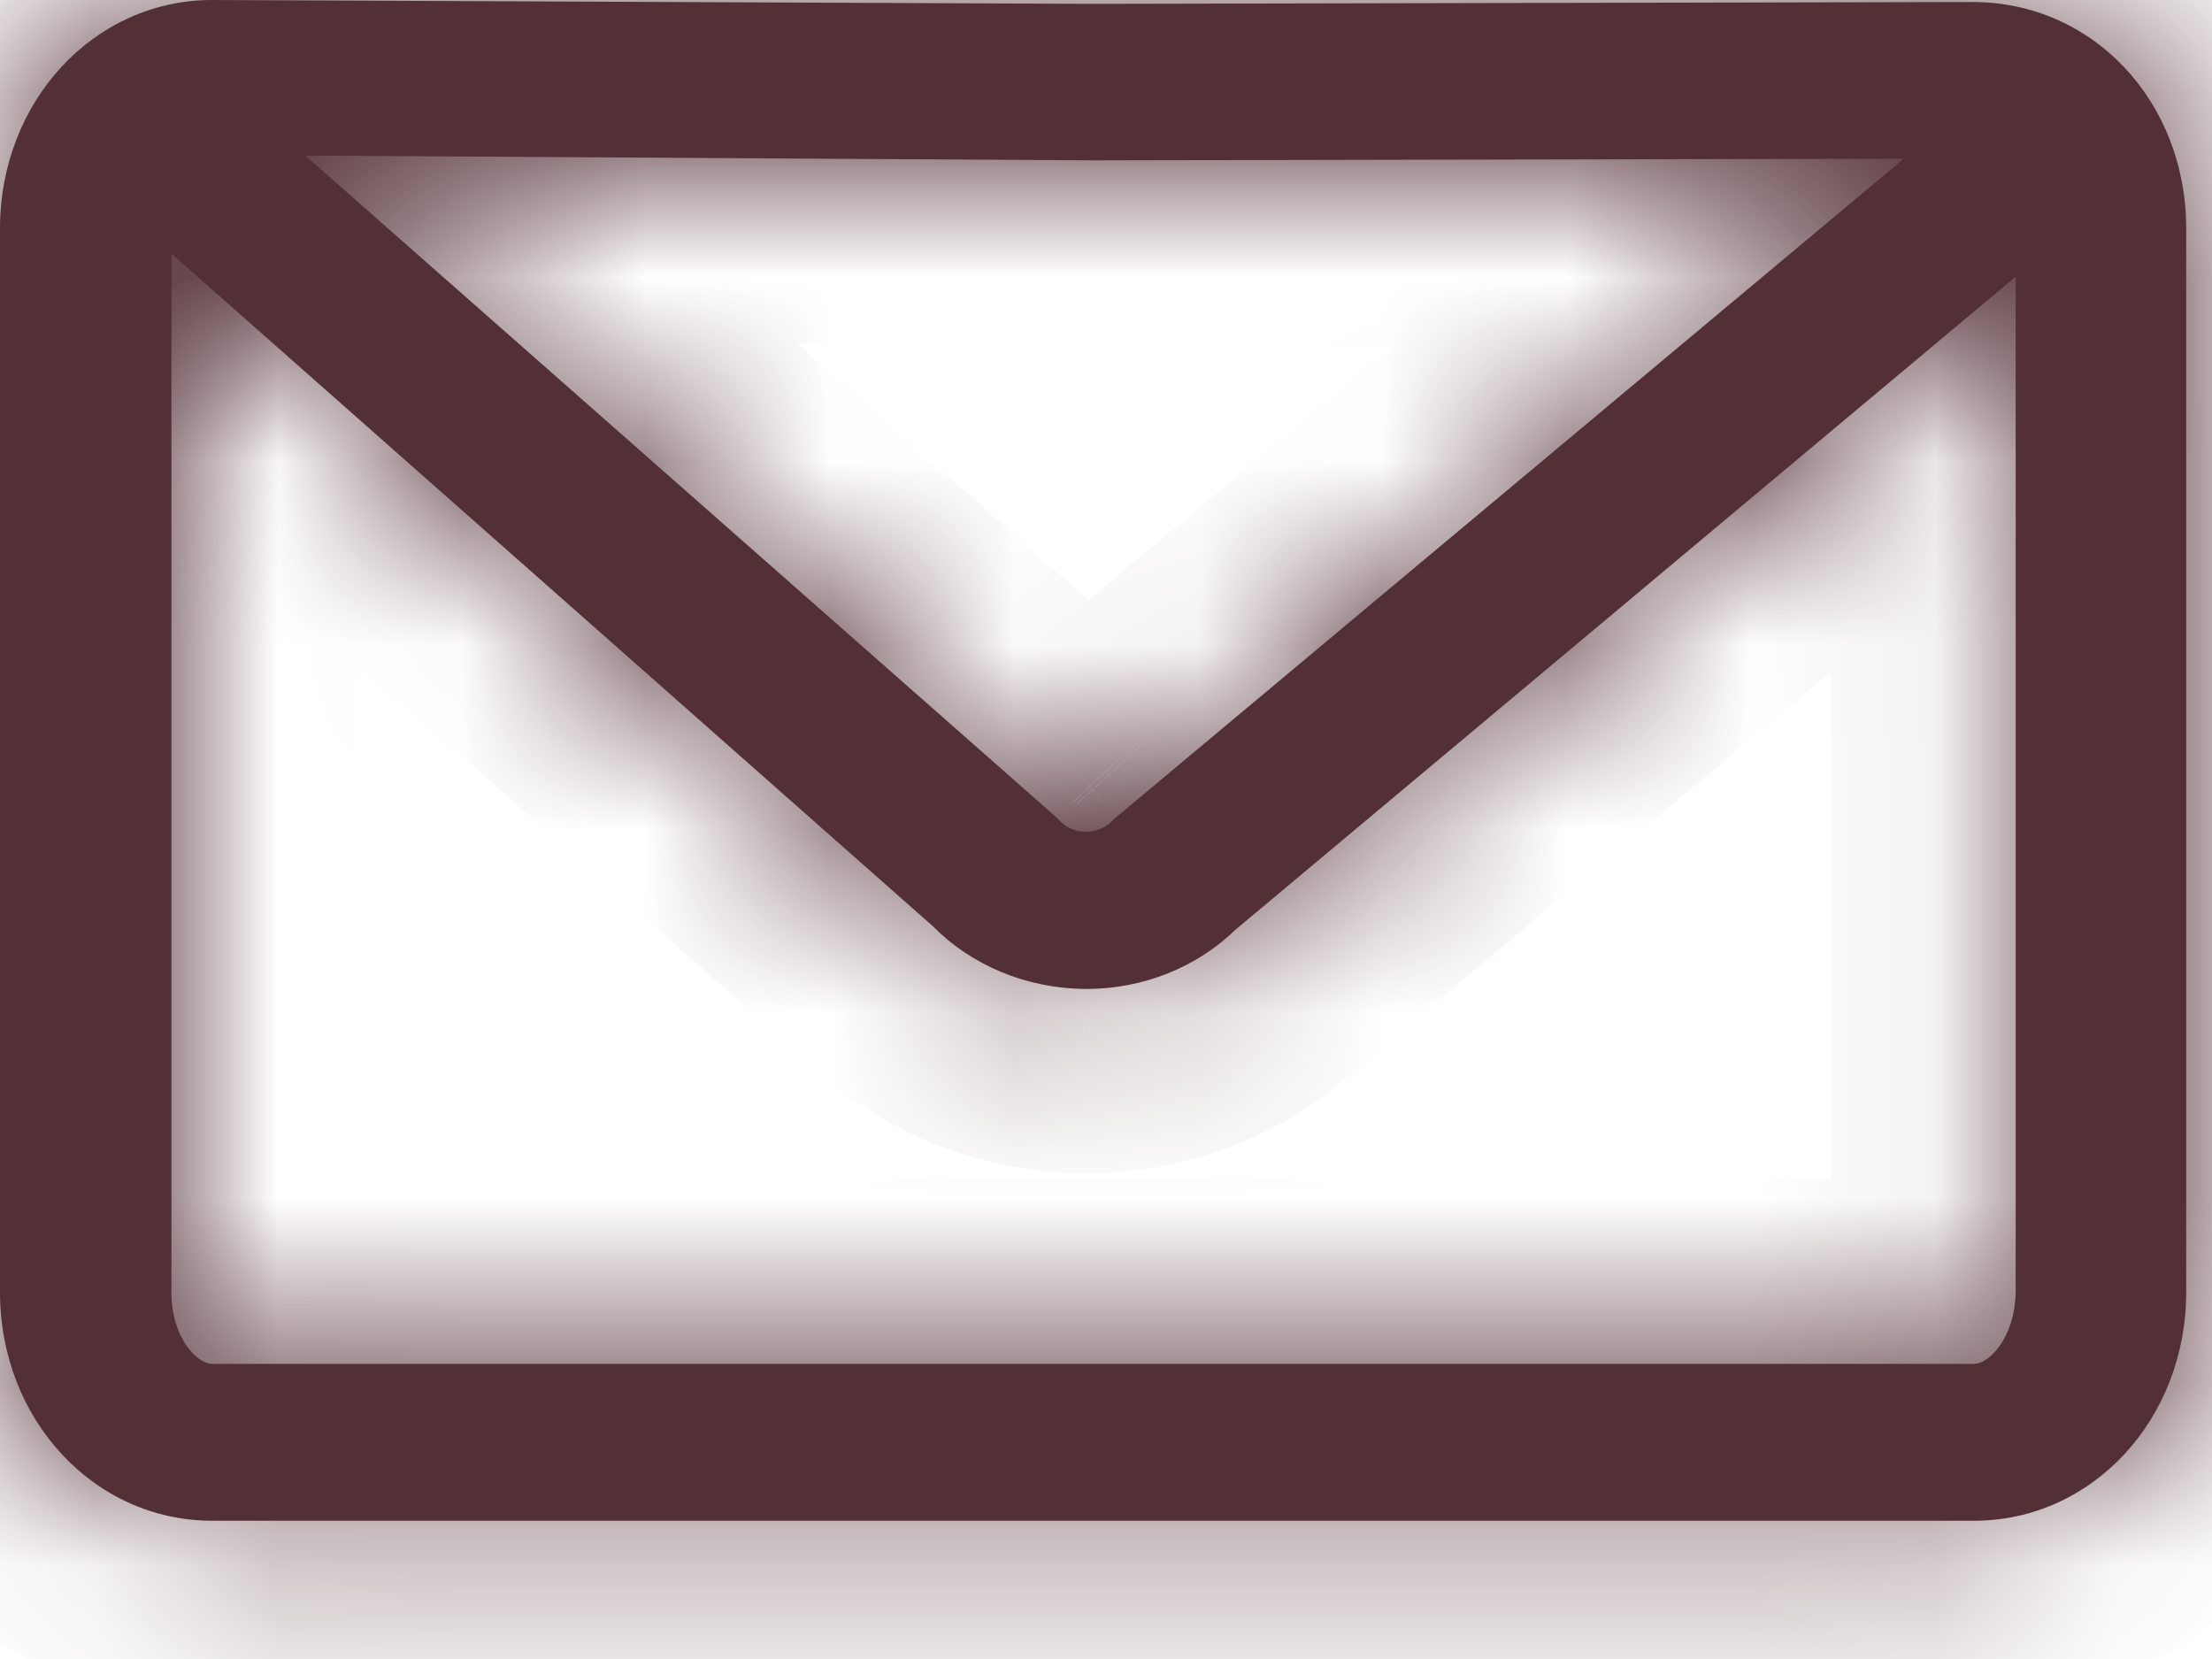 <svg width="12" height="9" viewBox="0 0 12 9" fill="none" xmlns="http://www.w3.org/2000/svg">
<mask id="path-1-inside-1_187_105" fill="white">
<path d="M10.702 0.011L5.928 0.021L1.153 0H1.151C0.509 0 0 0.551 0 1.24V7.01C0 7.699 0.509 8.25 1.151 8.25H10.709C11.351 8.25 11.86 7.699 11.86 7.01V1.24C11.86 0.551 11.355 0.011 10.702 0.011ZM10.328 0.861L6.063 4.427L6.046 4.44L6.032 4.455C5.981 4.506 5.921 4.512 5.888 4.512C5.856 4.512 5.795 4.503 5.746 4.45L5.732 4.435L1.656 0.844L5.928 0.87L10.328 0.861ZM10.709 7.399H1.151C1.07 7.399 0.93 7.259 0.93 7.01V1.376L5.06 5.024C5.27 5.237 5.565 5.36 5.879 5.365H5.893C6.202 5.365 6.491 5.248 6.702 5.044L10.935 1.501V7.01C10.93 7.259 10.79 7.399 10.709 7.399Z"/>
</mask>
<path d="M10.702 0.011L5.928 0.021L1.153 0H1.151C0.509 0 0 0.551 0 1.24V7.01C0 7.699 0.509 8.25 1.151 8.25H10.709C11.351 8.25 11.86 7.699 11.86 7.01V1.24C11.86 0.551 11.355 0.011 10.702 0.011ZM10.328 0.861L6.063 4.427L6.046 4.44L6.032 4.455C5.981 4.506 5.921 4.512 5.888 4.512C5.856 4.512 5.795 4.503 5.746 4.45L5.732 4.435L1.656 0.844L5.928 0.87L10.328 0.861ZM10.709 7.399H1.151C1.07 7.399 0.93 7.259 0.93 7.01V1.376L5.06 5.024C5.27 5.237 5.565 5.36 5.879 5.365H5.893C6.202 5.365 6.491 5.248 6.702 5.044L10.935 1.501V7.01C10.93 7.259 10.79 7.399 10.709 7.399Z" fill="#532F36"/>
<path d="M10.702 0.011V-0.989L10.7 -0.989L10.702 0.011ZM5.928 0.021L5.923 1.021L5.93 1.021L5.928 0.021ZM1.153 0L1.158 -1H1.153V0ZM10.328 0.861L10.969 1.628L13.089 -0.144L10.326 -0.139L10.328 0.861ZM6.063 4.427L6.679 5.214L6.692 5.204L6.704 5.194L6.063 4.427ZM6.046 4.44L5.43 3.653L5.369 3.7L5.317 3.756L6.046 4.44ZM6.032 4.455L6.739 5.163L6.75 5.151L6.762 5.138L6.032 4.455ZM5.746 4.45L6.483 3.774L6.476 3.766L5.746 4.45ZM5.732 4.435L6.462 3.752L6.429 3.717L6.393 3.685L5.732 4.435ZM1.656 0.844L1.662 -0.156L-1.01 -0.172L0.995 1.595L1.656 0.844ZM5.928 0.87L5.922 1.87L5.93 1.87L5.928 0.87ZM0.93 1.376L1.592 0.626L-0.07 -0.842V1.376H0.93ZM5.06 5.024L5.773 4.323L5.749 4.298L5.722 4.275L5.06 5.024ZM5.879 5.365L5.865 6.365H5.879V5.365ZM6.702 5.044L6.06 4.277L6.033 4.299L6.008 4.324L6.702 5.044ZM10.935 1.501H11.935V-0.64L10.293 0.734L10.935 1.501ZM10.935 7.01L11.934 7.029L11.935 7.02V7.01H10.935ZM10.7 -0.989L5.926 -0.979L5.93 1.021L10.704 1.011L10.7 -0.989ZM5.932 -0.979L1.158 -1L1.149 1L5.923 1.021L5.932 -0.979ZM1.153 -1H1.151V1H1.153V-1ZM1.151 -1C-0.113 -1 -1 0.071 -1 1.24H1C1 1.143 1.035 1.077 1.068 1.041C1.1 1.008 1.127 1 1.151 1V-1ZM-1 1.24V7.01H1V1.24H-1ZM-1 7.01C-1 8.179 -0.113 9.25 1.151 9.25V7.25C1.127 7.25 1.1 7.242 1.068 7.209C1.035 7.173 1 7.107 1 7.01H-1ZM1.151 9.25H10.709V7.25H1.151V9.25ZM10.709 9.25C11.973 9.25 12.86 8.179 12.86 7.01H10.86C10.86 7.107 10.825 7.173 10.792 7.209C10.761 7.242 10.733 7.25 10.709 7.25V9.25ZM12.86 7.01V1.24H10.86V7.01H12.86ZM12.86 1.24C12.86 0.058 11.965 -0.989 10.702 -0.989V1.011C10.742 1.011 10.771 1.024 10.797 1.052C10.826 1.082 10.86 1.142 10.86 1.24H12.86ZM9.686 0.094L5.421 3.66L6.704 5.194L10.969 1.628L9.686 0.094ZM5.446 3.64L5.43 3.653L6.663 5.227L6.679 5.214L5.446 3.64ZM5.317 3.756L5.303 3.771L6.762 5.138L6.776 5.124L5.317 3.756ZM5.326 3.747C5.544 3.529 5.8 3.512 5.888 3.512V5.512C6.042 5.512 6.418 5.482 6.739 5.163L5.326 3.747ZM5.888 3.512C6.009 3.512 6.271 3.543 6.483 3.774L5.01 5.127C5.32 5.464 5.703 5.512 5.888 5.512V3.512ZM6.476 3.766L6.462 3.752L5.003 5.119L5.017 5.134L6.476 3.766ZM6.393 3.685L2.317 0.094L0.995 1.595L5.071 5.186L6.393 3.685ZM1.65 1.844L5.922 1.87L5.934 -0.13L1.662 -0.156L1.65 1.844ZM5.93 1.87L10.33 1.861L10.326 -0.139L5.926 -0.13L5.93 1.87ZM10.709 6.399H1.151V8.399H10.709V6.399ZM1.151 6.399C1.402 6.399 1.576 6.499 1.653 6.552C1.743 6.615 1.801 6.683 1.837 6.735C1.912 6.846 1.93 6.947 1.93 7.01H-0.07C-0.07 7.323 0.018 7.619 0.184 7.861C0.264 7.98 0.372 8.098 0.512 8.195C0.638 8.283 0.859 8.399 1.151 8.399V6.399ZM1.93 7.01V1.376H-0.07V7.01H1.93ZM0.268 2.125L4.398 5.774L5.722 4.275L1.592 0.626L0.268 2.125ZM4.348 5.726C4.751 6.135 5.301 6.357 5.865 6.365L5.892 4.365C5.829 4.364 5.789 4.339 5.773 4.323L4.348 5.726ZM5.879 6.365H5.893V4.365H5.879V6.365ZM5.893 6.365C6.455 6.365 6.994 6.151 7.396 5.763L6.008 4.324C5.987 4.344 5.949 4.365 5.893 4.365V6.365ZM7.344 5.81L11.576 2.268L10.293 0.734L6.06 4.277L7.344 5.81ZM9.935 1.501V7.01H11.935V1.501H9.935ZM9.935 6.992C9.936 6.932 9.954 6.836 10.027 6.731C10.062 6.68 10.119 6.613 10.208 6.552C10.285 6.499 10.458 6.399 10.709 6.399V8.399C11.001 8.399 11.222 8.283 11.347 8.196C11.486 8.1 11.593 7.983 11.674 7.866C11.838 7.628 11.929 7.337 11.934 7.029L9.935 6.992Z" fill="#532F36" mask="url(#path-1-inside-1_187_105)"/>
</svg>
